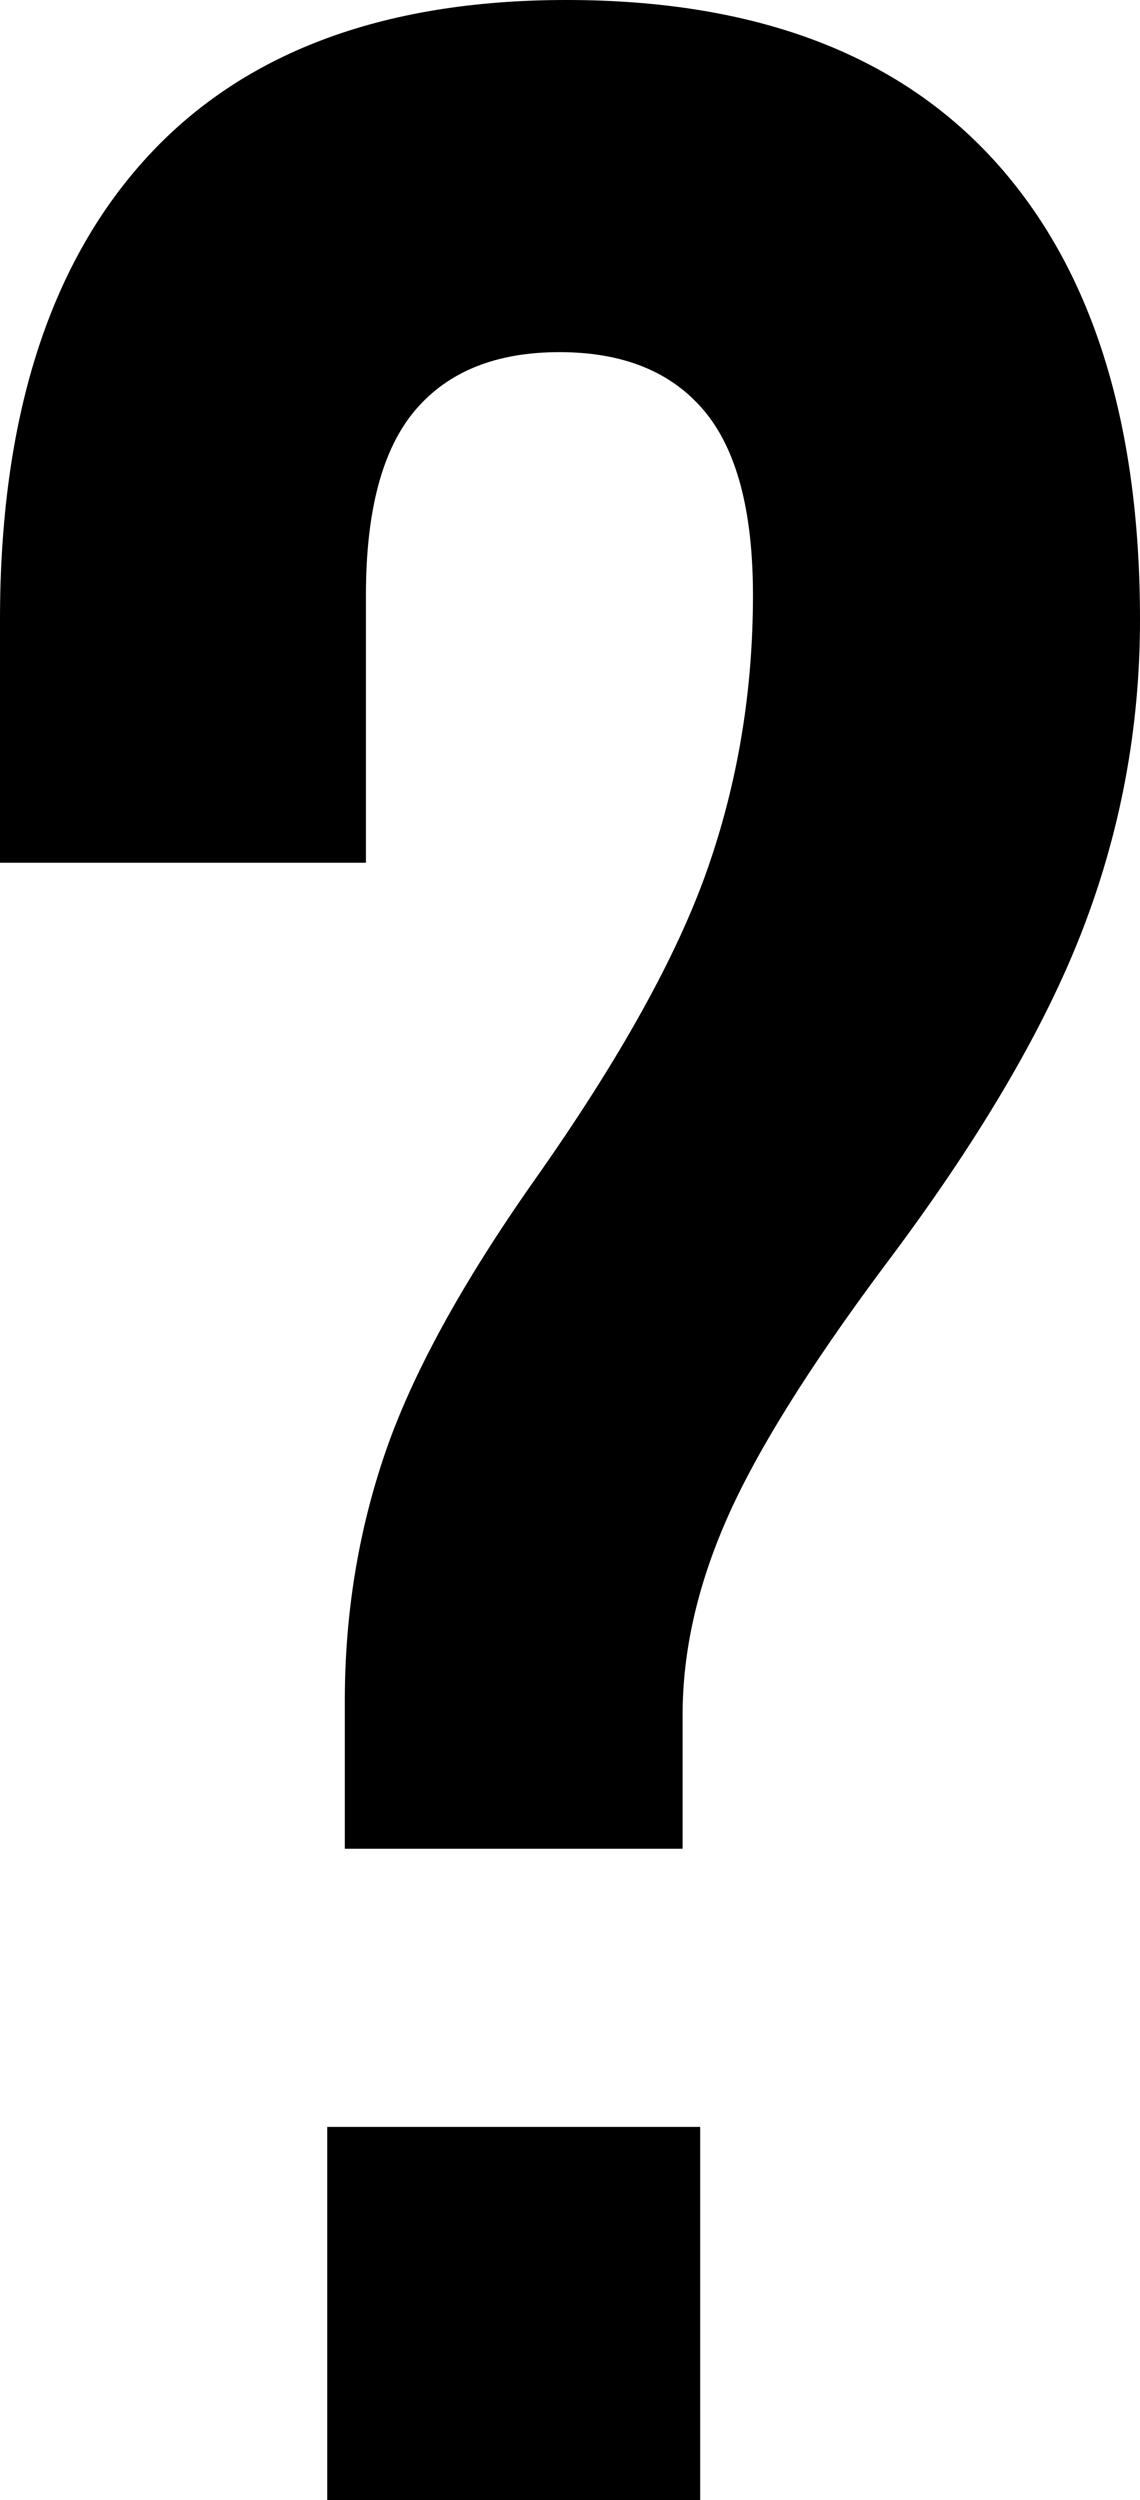 <?xml version="1.0" encoding="utf-8"?>
<svg x="293.573px" y="117.47px" width="74.844px" height="164.01px" viewBox="293.573 117.47 74.844 164.01" xmlns="http://www.w3.org/2000/svg" xmlns:xlink="http://www.w3.org/1999/xlink">
  <!--Generated by AMDN-->
  <g id="Text">
    <g id="Text">
      <path style="fill:#000000;fill-opacity:1;fill-rule:nonzero;opacity:1;stroke:none;" d="M316.211,229.043 C316.211,223.345,317.097,217.916,318.868,212.757 C320.639,207.598,323.911,201.631,328.685,194.855 C334.229,187.001,338.002,180.225,340.004,174.527 C342.006,168.829,343.007,162.823,343.007,156.509 C343.007,150.965,341.929,146.922,339.773,144.381 C337.617,141.84,334.46,140.57,330.302,140.57 C326.144,140.57,322.987,141.84,320.831,144.381 C318.675,146.922,317.597,150.965,317.597,156.509 C317.597,156.509,317.597,174.065,317.597,174.065 C317.597,174.065,293.573,174.065,293.573,174.065 C293.573,174.065,293.573,158.126,293.573,158.126 C293.573,145.036,296.73,134.987,303.044,127.98 C309.358,120.973,318.598,117.47,330.764,117.47 C343.084,117.47,352.44,120.973,358.831,127.98 C365.222,134.987,368.417,145.036,368.417,158.126 C368.417,165.21,367.147,172.024,364.606,178.569 C362.065,185.114,357.714,192.468,351.554,200.63 C346.626,207.252,343.2,212.757,341.275,217.146 C339.35,221.535,338.387,225.809,338.387,229.967 C338.387,229.967,338.387,238.745,338.387,238.745 C338.387,238.745,316.211,238.745,316.211,238.745 C316.211,238.745,316.211,229.043,316.211,229.043 z M315.056,256.994 C315.056,256.994,339.542,256.994,339.542,256.994 C339.542,256.994,339.542,281.48,339.542,281.48 C339.542,281.48,315.056,281.48,315.056,281.48 C315.056,281.48,315.056,256.994,315.056,256.994 z"/>
    </g>
  </g>
</svg>
